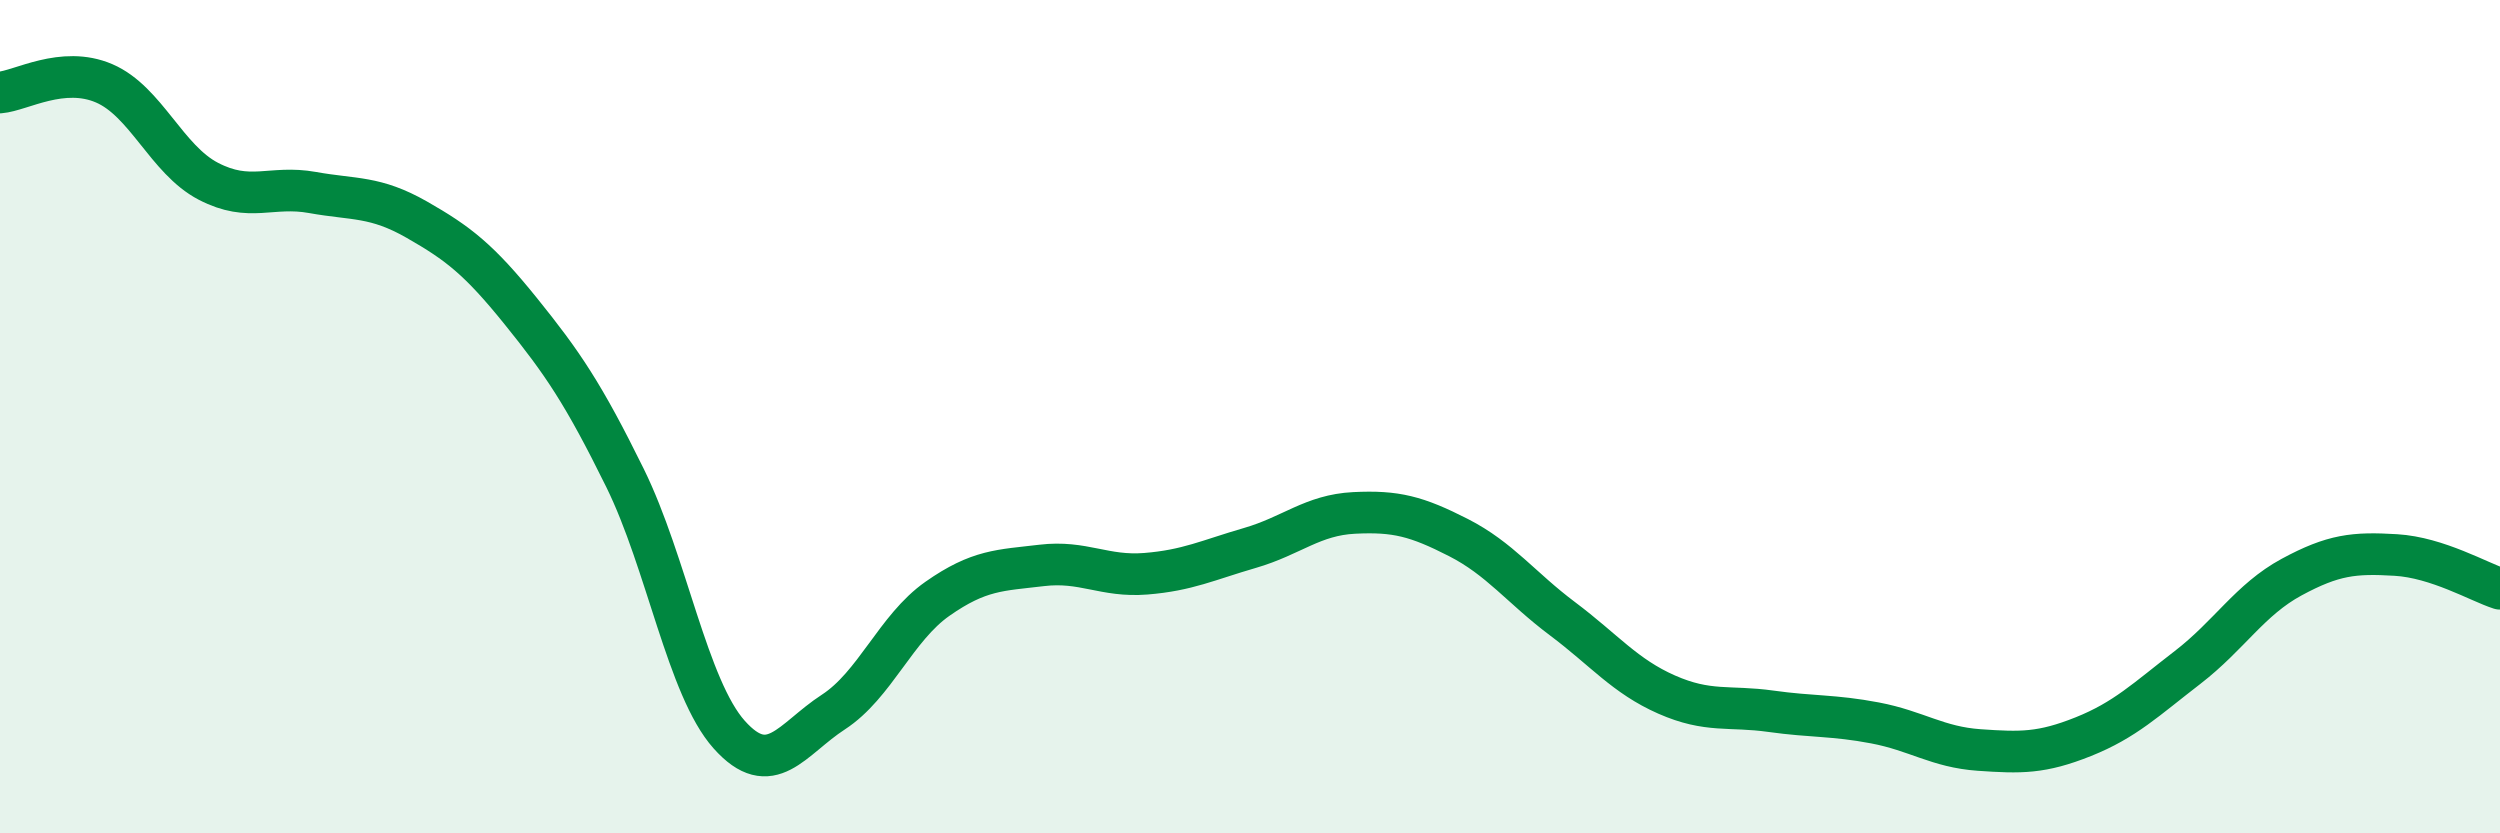 
    <svg width="60" height="20" viewBox="0 0 60 20" xmlns="http://www.w3.org/2000/svg">
      <path
        d="M 0,2.22 C 0.5,2.18 1.5,1.57 2.5,2 C 3.5,2.43 4,3.83 5,4.35 C 6,4.87 6.5,4.44 7.5,4.62 C 8.5,4.8 9,4.7 10,5.27 C 11,5.84 11.5,6.23 12.5,7.47 C 13.5,8.71 14,9.44 15,11.47 C 16,13.5 16.5,16.51 17.5,17.63 C 18.5,18.75 19,17.74 20,17.09 C 21,16.44 21.5,15.07 22.5,14.37 C 23.5,13.67 24,13.69 25,13.57 C 26,13.45 26.5,13.85 27.5,13.77 C 28.5,13.69 29,13.44 30,13.15 C 31,12.86 31.5,12.36 32.5,12.31 C 33.5,12.26 34,12.39 35,12.9 C 36,13.41 36.5,14.1 37.5,14.85 C 38.5,15.6 39,16.23 40,16.67 C 41,17.11 41.5,16.93 42.5,17.07 C 43.5,17.21 44,17.16 45,17.35 C 46,17.54 46.5,17.93 47.5,18 C 48.5,18.07 49,18.08 50,17.68 C 51,17.28 51.5,16.79 52.5,16.02 C 53.5,15.25 54,14.39 55,13.85 C 56,13.31 56.5,13.26 57.5,13.32 C 58.5,13.38 59.5,13.97 60,14.13L60 20L0 20Z"
        fill="#008740"
        opacity="0.1"
        stroke-linecap="round"
        stroke-linejoin="round"
      />
      <path
        d="M 0,2.22 C 0.5,2.18 1.5,1.57 2.5,2 C 3.5,2.43 4,3.83 5,4.35 C 6,4.87 6.5,4.44 7.5,4.62 C 8.5,4.8 9,4.7 10,5.27 C 11,5.84 11.5,6.23 12.5,7.47 C 13.5,8.71 14,9.44 15,11.47 C 16,13.5 16.5,16.51 17.5,17.63 C 18.5,18.75 19,17.74 20,17.09 C 21,16.44 21.5,15.07 22.5,14.37 C 23.5,13.67 24,13.69 25,13.57 C 26,13.45 26.5,13.85 27.5,13.77 C 28.5,13.69 29,13.44 30,13.15 C 31,12.86 31.5,12.36 32.5,12.31 C 33.5,12.26 34,12.39 35,12.9 C 36,13.41 36.5,14.1 37.5,14.85 C 38.5,15.6 39,16.23 40,16.67 C 41,17.11 41.5,16.93 42.5,17.07 C 43.5,17.21 44,17.16 45,17.35 C 46,17.54 46.5,17.93 47.5,18 C 48.5,18.07 49,18.08 50,17.68 C 51,17.28 51.5,16.79 52.5,16.02 C 53.5,15.25 54,14.39 55,13.85 C 56,13.31 56.5,13.26 57.5,13.32 C 58.5,13.38 59.5,13.97 60,14.13"
        stroke="#008740"
        stroke-width="1"
        fill="none"
        stroke-linecap="round"
        stroke-linejoin="round"
      />
    </svg>
  